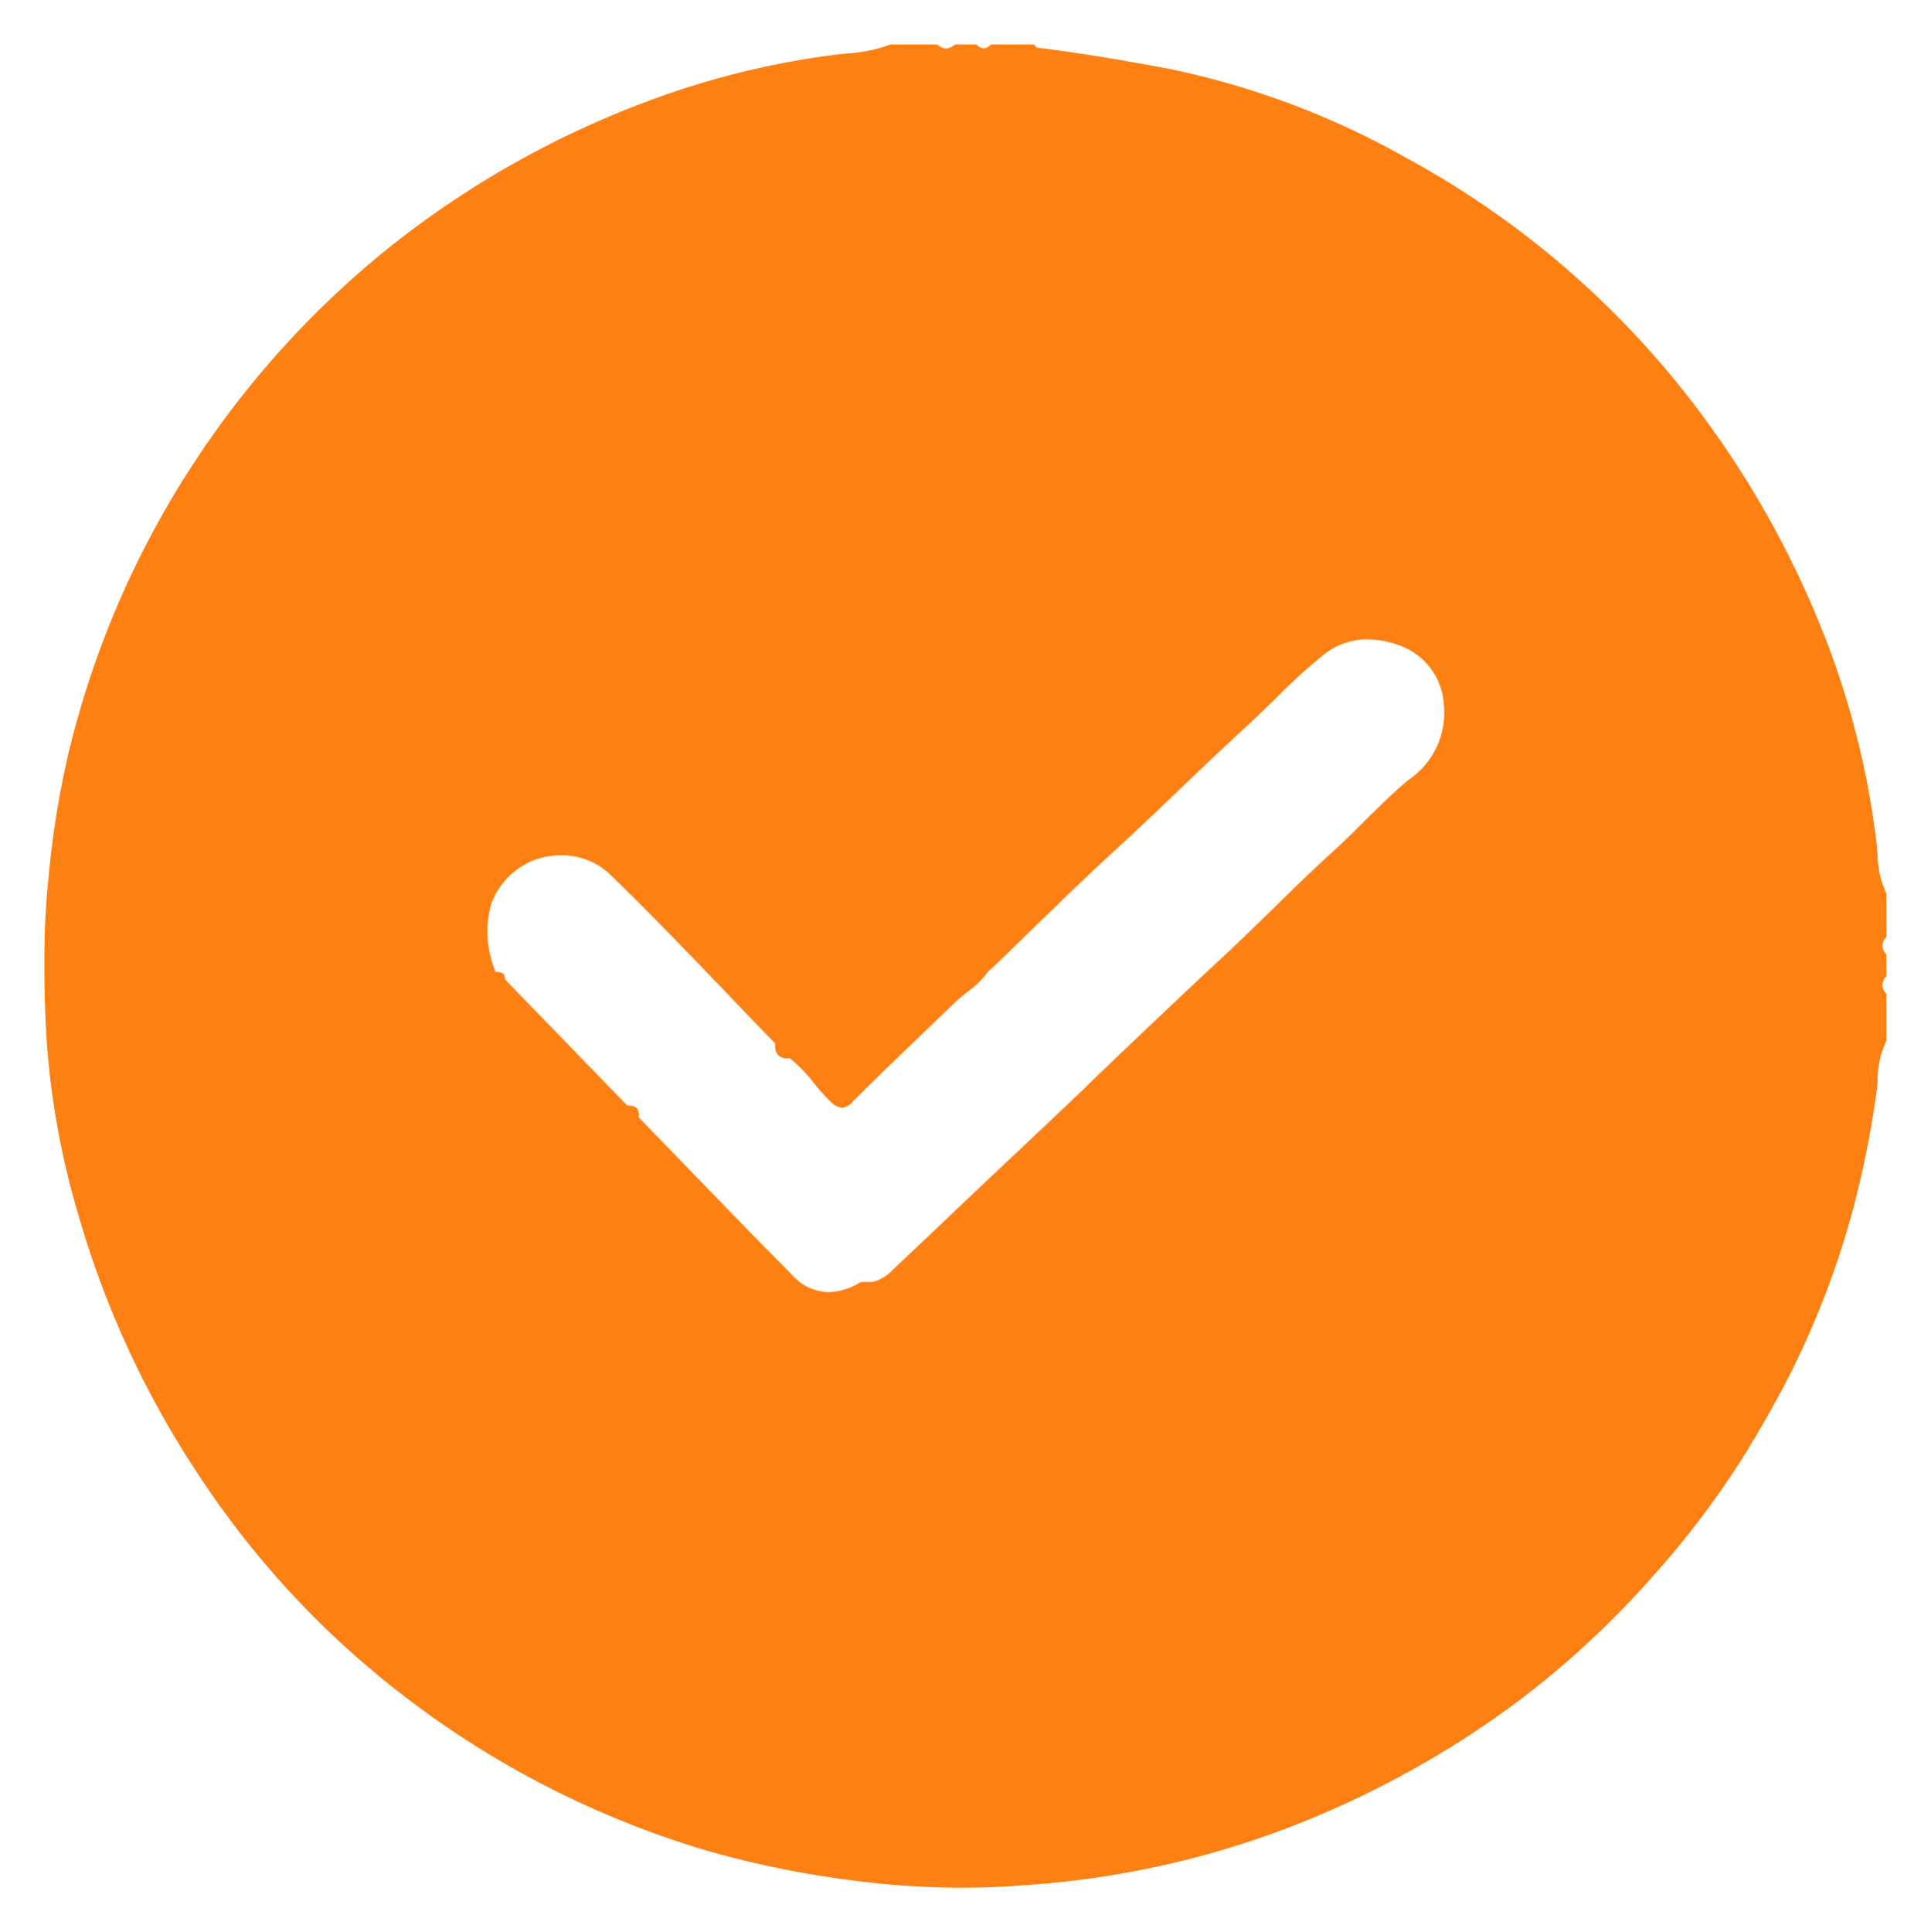 <svg xmlns="http://www.w3.org/2000/svg" width="21.791" height="21.796" viewBox="0 0 21.791 21.796">
  <path id="Subtraction_2" data-name="Subtraction 2" d="M-2044.63,287.8a9.455,9.455,0,0,1-1.3-.089,10.864,10.864,0,0,1-1.653-.347,10.518,10.518,0,0,1-4.212-2.459,10.192,10.192,0,0,1-1.411-1.683,10.6,10.6,0,0,1-1.417-3.04,9.066,9.066,0,0,1-.355-2.017c-.013-.259-.021-.491-.021-.711v-.132c0-.323.016-.614.044-.892a10.414,10.414,0,0,1,.222-1.406,10.386,10.386,0,0,1,1.514-3.44,10.452,10.452,0,0,1,2.183-2.349,10.636,10.636,0,0,1,2.864-1.6,9.418,9.418,0,0,1,2.093-.517l.147-.016a1.632,1.632,0,0,0,.48-.1h.528a.153.153,0,0,0,.1.045.156.156,0,0,0,.1-.045h.244a.115.115,0,0,0,.081.043.115.115,0,0,0,.081-.043h.487l.011.013c.01.012.018.022.028.023.45.056.92.132,1.48.238a9.207,9.207,0,0,1,2.672,1,10.232,10.232,0,0,1,3.231,2.753,10.768,10.768,0,0,1,1.574,2.847,9.5,9.5,0,0,1,.509,2.119c.006.046.01.095.014.141v.008a1.072,1.072,0,0,0,.1.439v.487a.137.137,0,0,0,0,.2v.244a.137.137,0,0,0,0,.2v.528a1.071,1.071,0,0,0-.1.449c0,.047-.007.093-.013.138a11.032,11.032,0,0,1-.253,1.273,9.732,9.732,0,0,1-.987,2.394,9.89,9.89,0,0,1-1.239,1.74,10.333,10.333,0,0,1-1.551,1.45,10.8,10.8,0,0,1-2.462,1.38,10.21,10.21,0,0,1-3.044.7C-2044.119,287.787-2044.378,287.8-2044.63,287.8Zm-3.761-8.823a.1.1,0,0,1,.077.028.123.123,0,0,1,.019.1l.221.228.252.26c.413.427.84.869,1.268,1.3a.559.559,0,0,0,.4.187.715.715,0,0,0,.359-.109.05.05,0,0,1,.027-.006.241.241,0,0,1,.038,0l.033,0h.041a.445.445,0,0,0,.221-.128l.278-.263.027-.025.294-.279c.271-.259.548-.52.816-.772l.016-.015q.375-.354.749-.709l.1-.1c.448-.428.956-.913,1.448-1.37.194-.18.391-.373.565-.543.221-.216.447-.437.677-.646.124-.113.243-.231.358-.345.163-.162.329-.327.507-.474a.909.909,0,0,0,.394-.839.755.755,0,0,0-.486-.669,1.1,1.1,0,0,0-.379-.074.78.78,0,0,0-.487.17,6.335,6.335,0,0,0-.538.489c-.094.092-.2.195-.3.289-.284.259-.566.529-.839.79-.243.233-.493.471-.745.7-.3.275-.6.571-.87.832l-.382.371-.057.053-.064.059a.964.964,0,0,1-.228.224,1.757,1.757,0,0,0-.135.113l-.207.2c-.313.3-.637.609-.951.923A.188.188,0,0,1-2046,279a.22.22,0,0,1-.136-.079,2.226,2.226,0,0,1-.179-.2,1.545,1.545,0,0,0-.272-.279h-.028a.138.138,0,0,1-.106-.038.166.166,0,0,1-.03-.129q-.262-.269-.521-.541l-.024-.025c-.428-.446-.869-.906-1.319-1.342a.785.785,0,0,0-.553-.216.829.829,0,0,0-.793.562,1.176,1.176,0,0,0,.043.726l.008.028h.009c.062,0,.1.014.1.084l.252.26,1.124,1.16Z" transform="translate(2055.5 -266.5)" fill="#ff8012" stroke="rgba(0,0,0,0)" stroke-width="1"/>
</svg>
